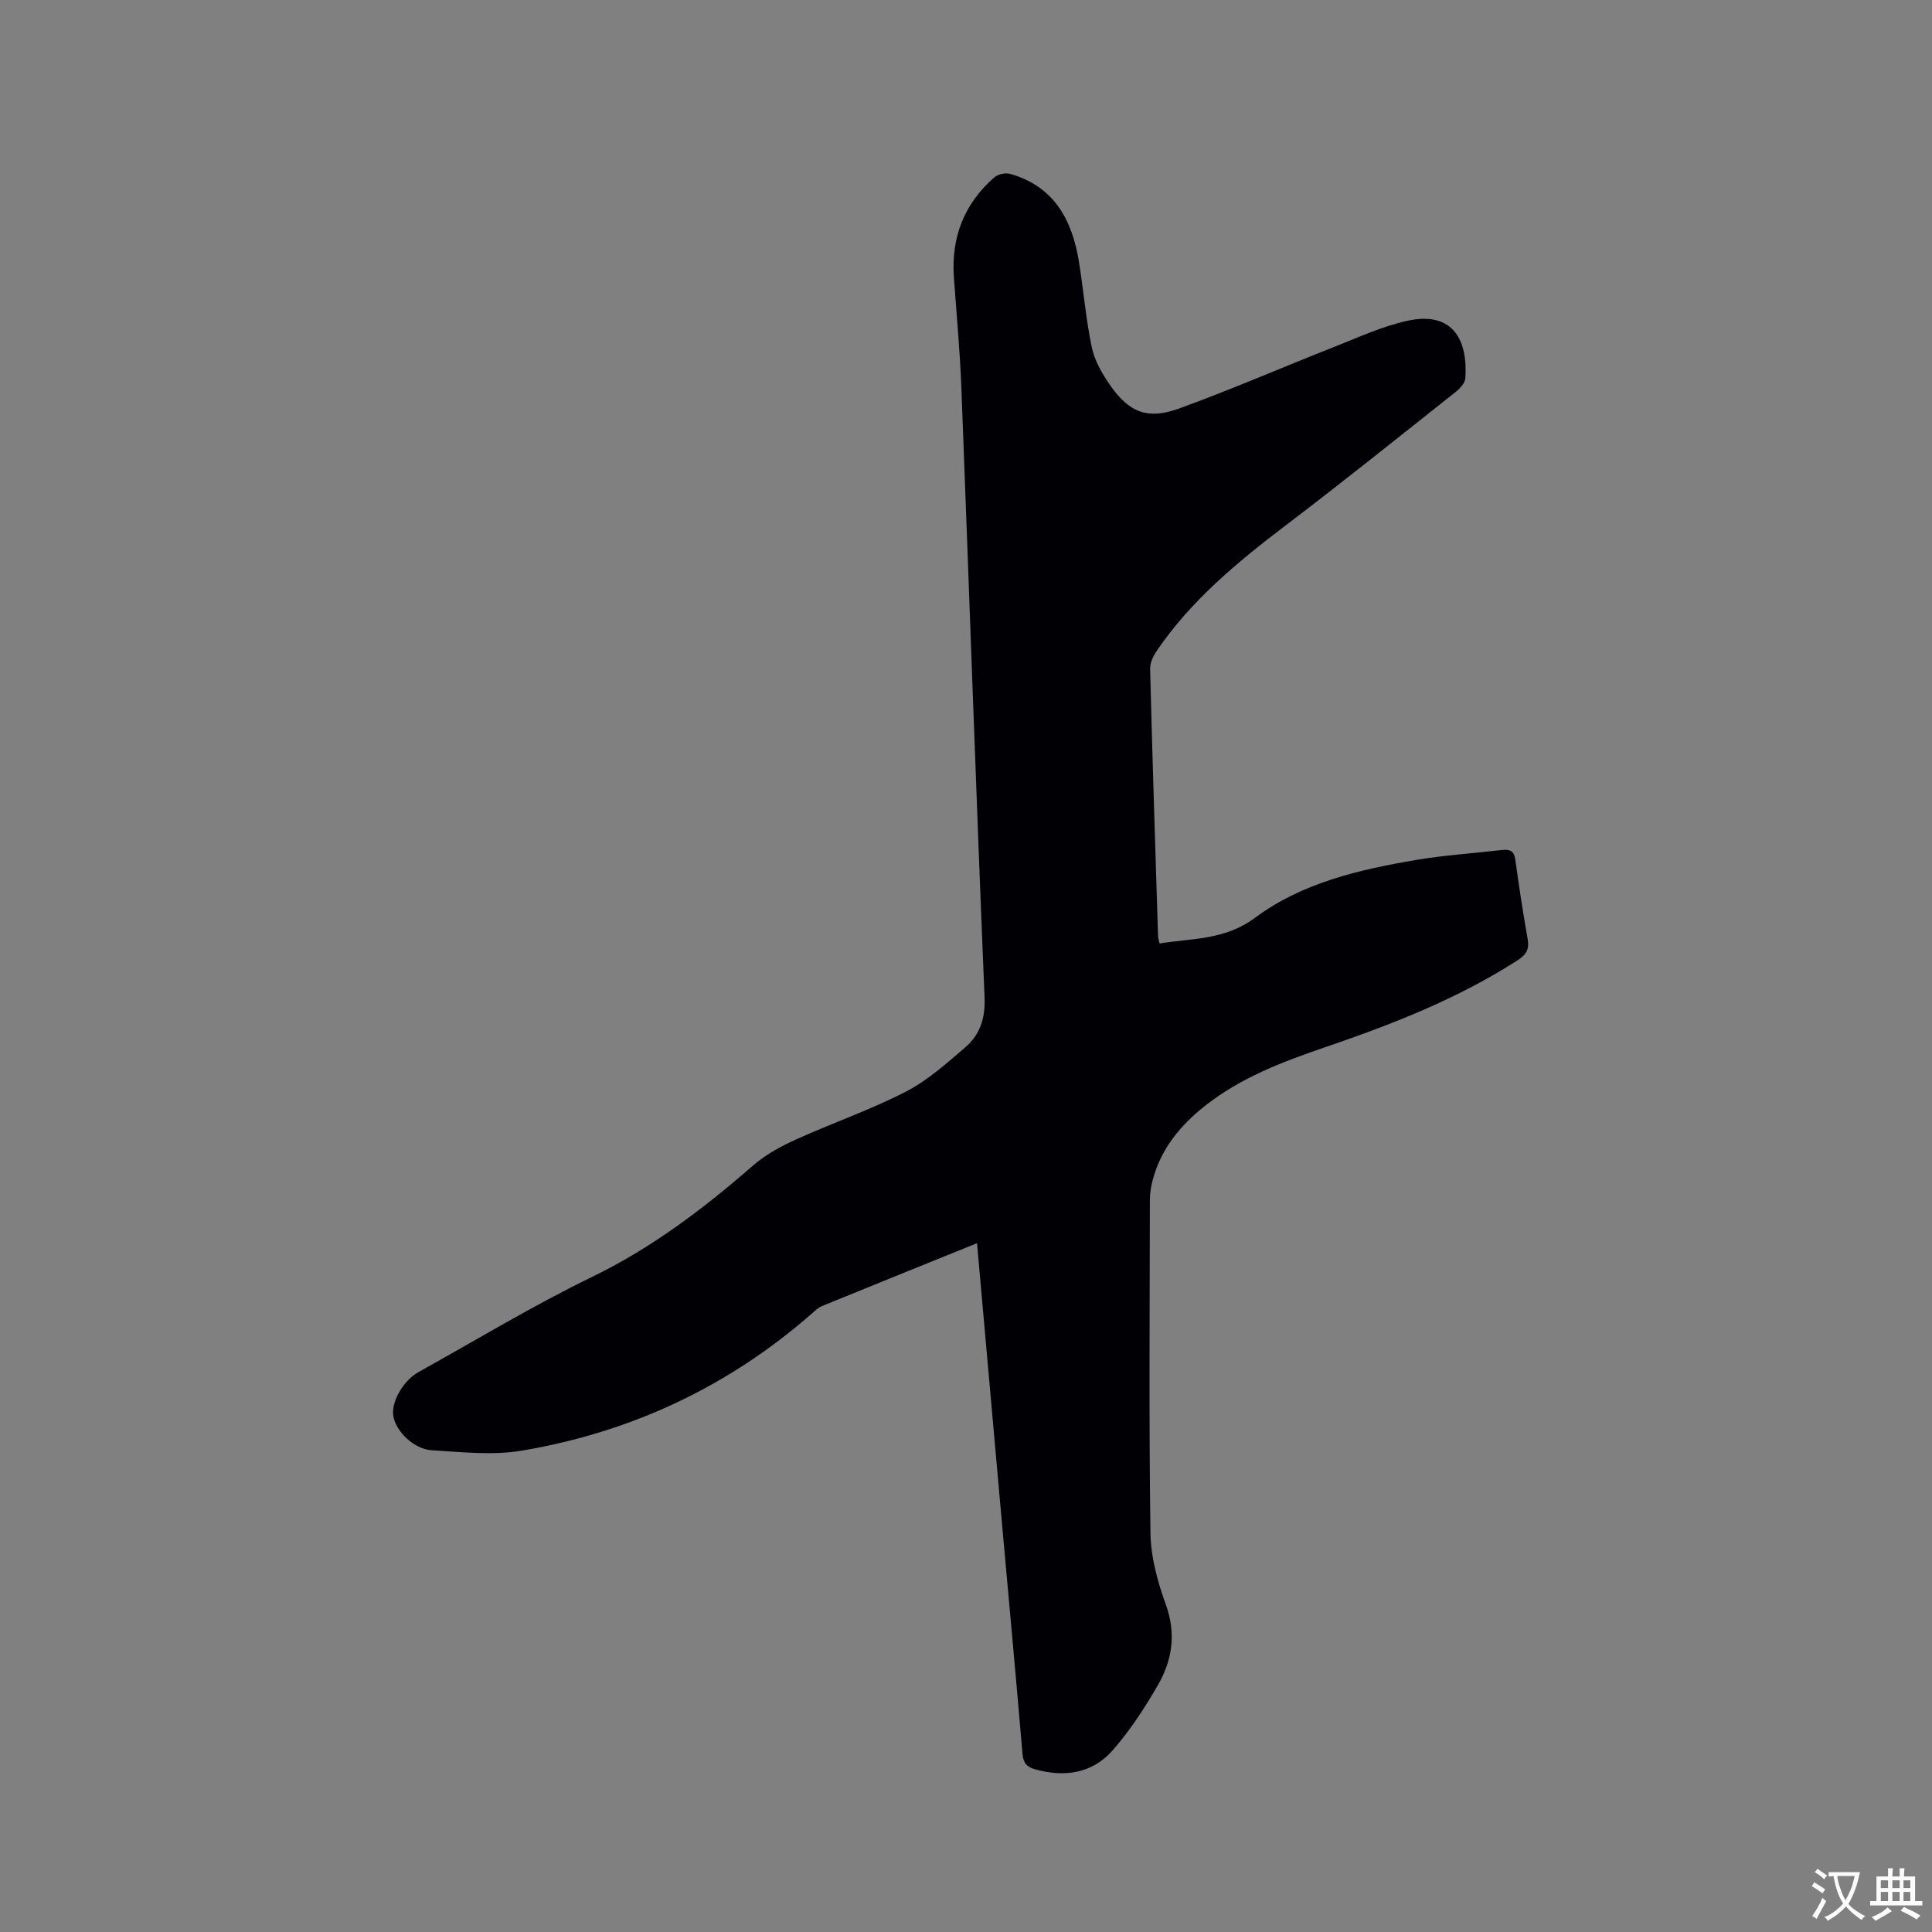 <svg enable-background="new 0 0 400 400" viewBox="0 0 400 400" xmlns="http://www.w3.org/2000/svg"><rect x="0" y="0" width="400" height="400" fill="#808080" stroke="none"/><path d="m202.28 257.39c-10.95 4.43-21.54 8.7-32.11 13.02-.76.31-1.4.95-2.03 1.5-17.32 15.19-37.47 24.61-60.09 28.43-6.05 1.02-12.45.29-18.66-.08-3.74-.22-7.44-3.95-7.96-7.08-.48-2.86 2-7.32 5.26-9.13 11.94-6.64 23.65-13.74 35.93-19.7 12.37-6.01 23.04-14.11 33.3-23.05 2.57-2.24 5.72-3.95 8.85-5.37 7.51-3.41 15.37-6.11 22.69-9.87 4.53-2.32 8.49-5.87 12.4-9.23 3.06-2.63 4.17-6.03 3.98-10.41-1.75-42.05-3.18-84.12-4.8-126.18-.29-7.62-1.01-15.23-1.55-22.84-.58-8.26 2.13-15.22 8.37-20.68.75-.66 2.3-.99 3.27-.72 9.2 2.6 12.89 9.64 14.28 18.34.93 5.85 1.42 11.78 2.63 17.56.56 2.7 2.07 5.34 3.66 7.66 3.98 5.8 7.83 7.41 14.38 5.03 10.83-3.93 21.41-8.54 32.13-12.76 5.01-1.97 9.98-4.28 15.19-5.42 9.7-2.12 12.51 4.38 11.98 11.9-.07.96-1.03 2.07-1.88 2.74-11.7 9.28-23.35 18.63-35.24 27.67-10 7.61-19.63 15.53-26.77 26.03-.73 1.07-1.4 2.49-1.37 3.73.47 18.44 1.06 36.87 1.64 55.31.01.4.16.8.31 1.54 6.84-1.09 13.53-.68 19.76-5.31 9.77-7.27 21.63-9.99 33.49-12 5.83-.98 11.77-1.35 17.66-2.04 1.65-.19 2.51.21 2.76 2.06.74 5.46 1.58 10.9 2.54 16.33.37 2.07-.21 3.24-2.01 4.4-12.39 7.99-25.99 13.29-39.84 18.02-8.84 3.02-17.56 6.31-24.99 12.2-5.18 4.1-9.22 9.04-10.86 15.61-.3 1.22-.51 2.49-.51 3.74-.03 23.01-.2 46.03.12 69.04.07 4.97 1.47 10.1 3.18 14.82 2.18 6.04 1.34 11.53-1.65 16.7-2.73 4.73-5.77 9.4-9.36 13.49-4.22 4.8-9.94 5.63-16.06 3.93-1.78-.5-2.45-1.38-2.61-3.27-1.34-15.84-2.81-31.67-4.23-47.51-1.72-19.24-3.42-38.45-5.18-58.15z" fill="#010105"/><g fill="#fafbfa"><path d="m377.9 391.2c-.2.3-.4.5-.6.8-.7-.6-1.4-1-2.2-1.5.2-.3.4-.5.5-.8.6.4 1.4.8 2.3 1.5zm-1.8 6.1c-.2-.2-.5-.4-.9-.6.4-.6.8-1.2 1.2-1.9s.7-1.3.9-1.9c.3.3.5.5.8.7-.7 1.3-1.4 2.6-2 3.7zm2.2-9c-.3.3-.5.5-.6.8-.6-.6-1.3-1.1-2-1.5.3-.3.5-.5.6-.7.6.5 1.3.9 2 1.4zm.3.2v-.9h2 4.5c-.3 1.3-.6 2.5-1 3.6s-.9 2.1-1.4 3c.4.5 1 1 1.6 1.4s1.2.8 1.9 1.1c-.3.2-.5.4-.8.8-.4-.3-1-.7-1.6-1.2s-1.2-1.1-1.6-1.6c-.5.6-1.1 1.1-1.7 1.6s-1.4.9-2.1 1.4c-.1-.3-.3-.5-.7-.8.6-.2 1.2-.5 1.9-1s1.4-1.1 2-1.8c-.5-.8-.9-1.6-1.2-2.5s-.6-2-.8-3.2c-.4.1-.7.1-1 .1zm2.5 2.7c.3 1 .7 1.7 1 2.2.3-.5.6-1.1 1-2s.6-1.9.9-3h-3.2-.4c.1.9.3 1.8.7 2.8z"/><path d="m396.5 388.5v1.5 3.6h1.5v.9c-.4 0-1 0-1.7 0h-7.9c-.5 0-.9 0-1.2 0v-.9h1.3v-3.5c0-.7 0-1.2 0-1.6h2.4c0-.8 0-1.4 0-1.7h1c0 .3-.1.8-.1 1.7h1.5c0-.8 0-1.4 0-1.7h1c0 .3-.1.9-.1 1.7zm-8.2 9.2c-.2-.3-.5-.5-.8-.8.8-.3 1.4-.6 1.9-.9s1-.7 1.4-1.1c.3.3.6.5.9.8-1.6 1-2.8 1.6-3.4 2zm2.6-6.8v-1.6h-1.5v1.6zm0 2.7v-1.9h-1.5v1.9zm2.4-2.7v-1.6h-1.5v1.6zm0 2.7v-1.9h-1.5v1.9zm.2 2 .7-.8c.4.2.9.5 1.6.8s1.3.7 1.8 1c-.3.3-.5.5-.8.8-.4-.3-1.5-1-3.3-1.8zm2-4.7v-1.6h-1.4v1.6zm0 2.7v-1.9h-1.4v1.9z"/></g></svg>